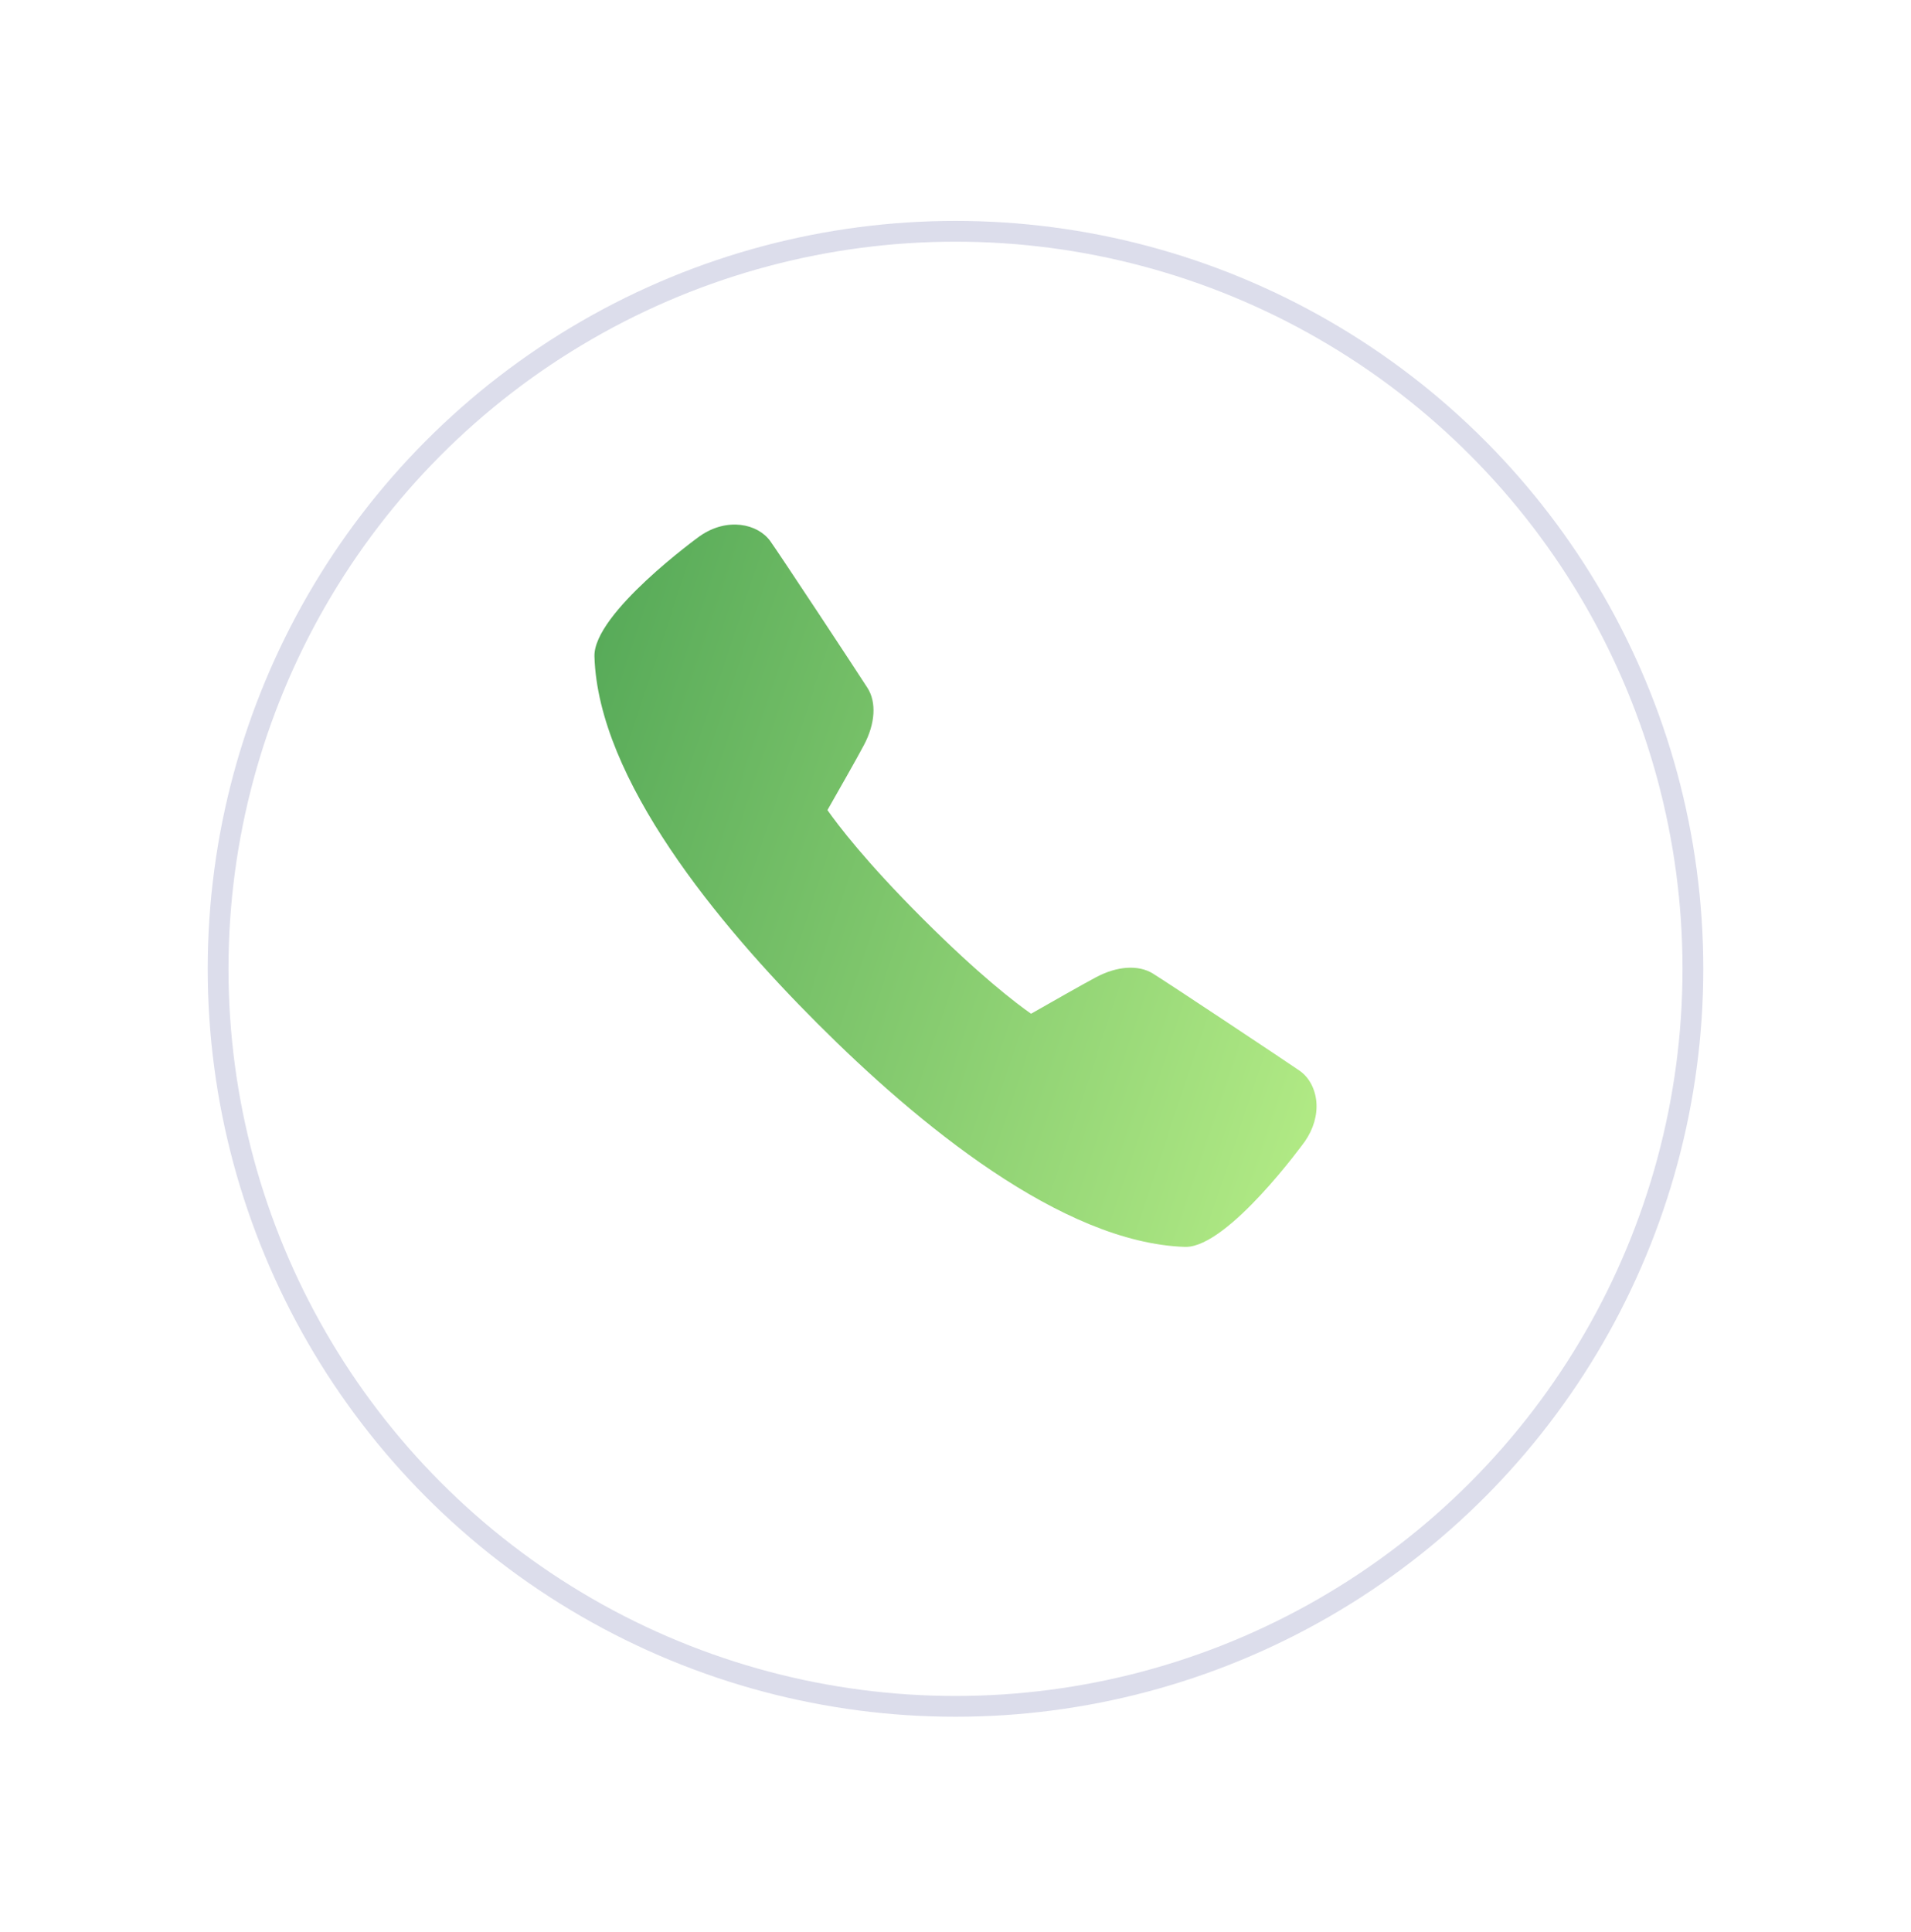 <svg width="92" height="93" viewBox="0 0 92 93" fill="none" xmlns="http://www.w3.org/2000/svg">
<g filter="url(#filter0_d_5726_12896)">
<circle cx="46" cy="42.633" r="36" fill="white"/>
<circle cx="46" cy="42.633" r="35.5" stroke="#DCDDEB"/>
</g>
<path d="M57.086 60.017C57.073 60.017 57.061 60.017 57.048 60.017C51.11 59.823 44.153 54.066 39.359 49.27C34.56 44.474 28.803 37.513 28.618 31.603C28.55 29.528 33.64 25.84 33.693 25.803C35.014 24.883 36.48 25.21 37.082 26.044C37.489 26.608 41.347 32.455 41.767 33.118C42.202 33.806 42.137 34.831 41.594 35.859C41.295 36.43 40.301 38.177 39.835 38.992C40.338 39.708 41.668 41.464 44.415 44.211C47.165 46.958 48.919 48.291 49.638 48.795C50.453 48.329 52.2 47.335 52.771 47.035C53.783 46.498 54.801 46.43 55.496 46.856C56.206 47.291 62.036 51.168 62.573 51.542C63.024 51.86 63.314 52.403 63.373 53.035C63.428 53.675 63.231 54.35 62.82 54.94C62.786 54.989 59.141 60.017 57.086 60.017Z" fill="url(#paint0_linear_5726_12896)"/>
<defs>
<filter id="filter0_d_5726_12896" x="0" y="0.633" width="92" height="92" filterUnits="userSpaceOnUse" color-interpolation-filters="sRGB">
<feFlood flood-opacity="0" result="BackgroundImageFix"/>
<feColorMatrix in="SourceAlpha" type="matrix" values="0 0 0 0 0 0 0 0 0 0 0 0 0 0 0 0 0 0 127 0" result="hardAlpha"/>
<feOffset dy="4"/>
<feGaussianBlur stdDeviation="5"/>
<feComposite in2="hardAlpha" operator="out"/>
<feColorMatrix type="matrix" values="0 0 0 0 0.079 0 0 0 0 0.077 0 0 0 0 0.167 0 0 0 0.04 0"/>
<feBlend mode="normal" in2="BackgroundImageFix" result="effect1_dropShadow_5726_12896"/>
<feBlend mode="normal" in="SourceGraphic" in2="effect1_dropShadow_5726_12896" result="shape"/>
</filter>
<linearGradient id="paint0_linear_5726_12896" x1="19.009" y1="16.004" x2="75.91" y2="35.08" gradientUnits="userSpaceOnUse">
<stop stop-color="#39954A"/>
<stop offset="1" stop-color="#BEF38B"/>
</linearGradient>
</defs>
</svg>
